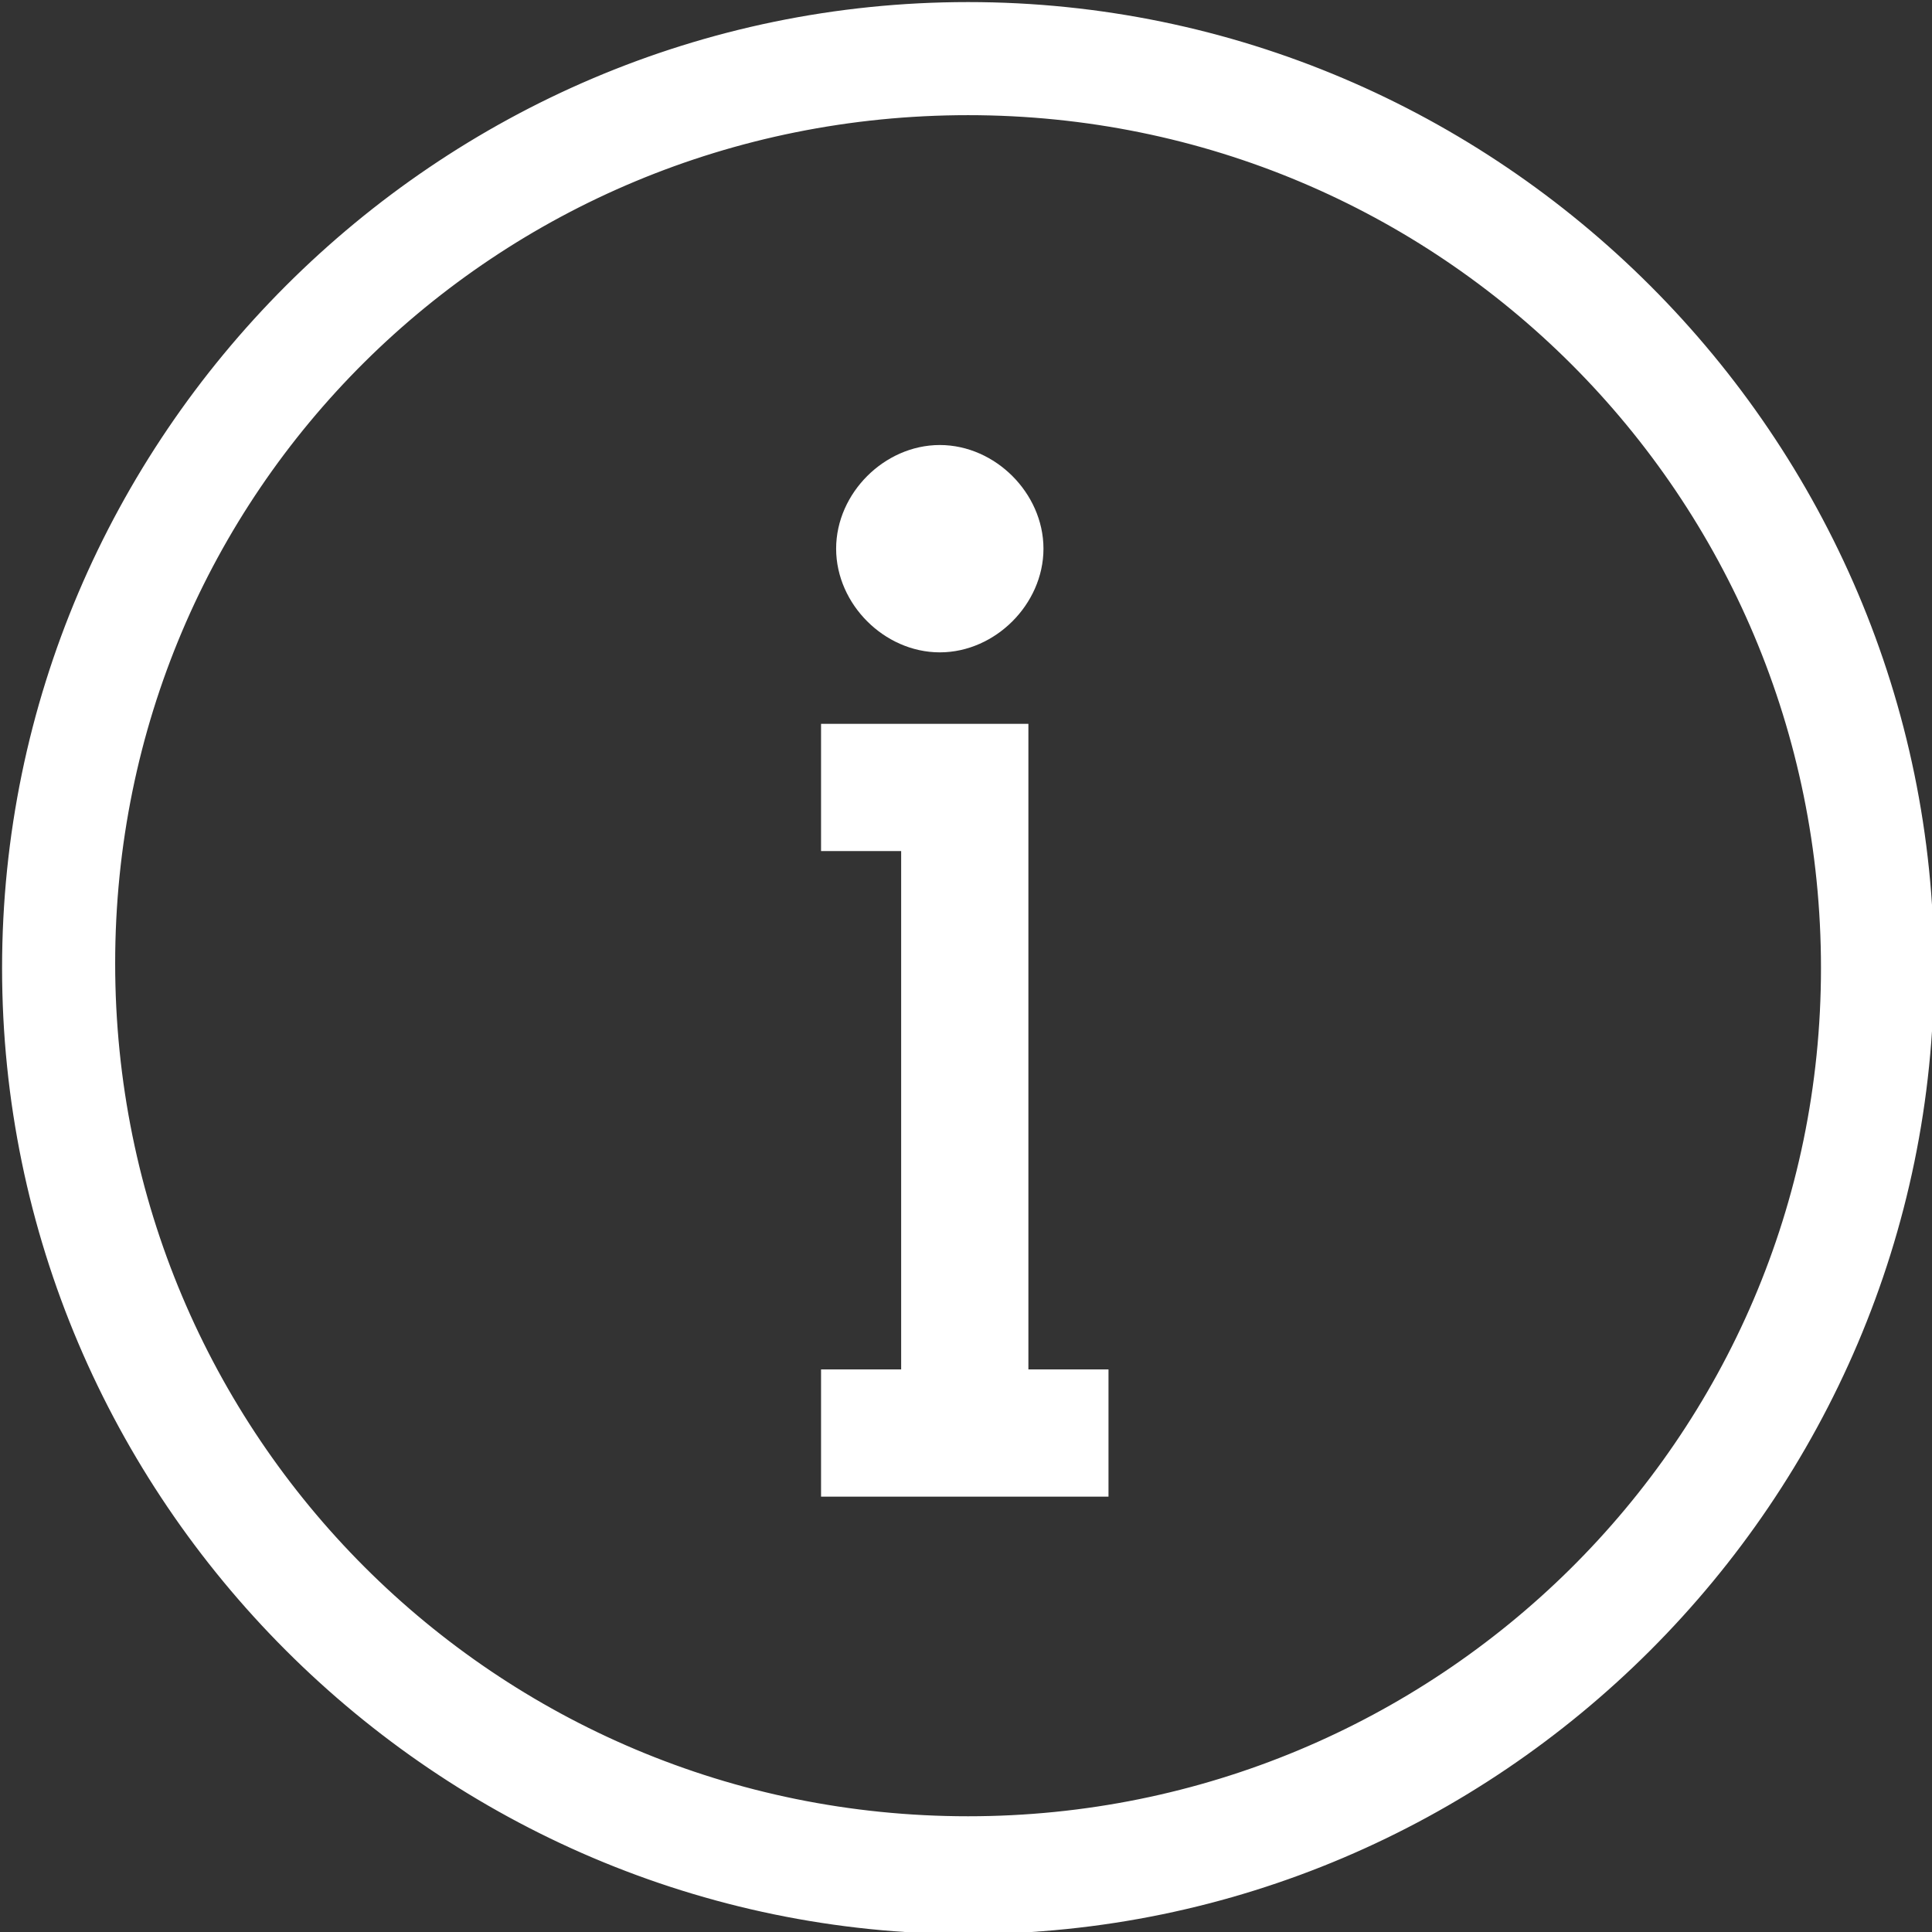 <?xml version="1.0" encoding="utf-8"?>
<!-- Generator: Adobe Illustrator 27.8.1, SVG Export Plug-In . SVG Version: 6.00 Build 0)  -->
<svg version="1.1" id="Layer_1" xmlns="http://www.w3.org/2000/svg" xmlns:xlink="http://www.w3.org/1999/xlink" x="0px" y="0px"
	 viewBox="0 0 41 41" style="enable-background:new 0 0 41 41;" xml:space="preserve">
<rect x="0" y="0" width="41" height="41" fill="#333333" stroke="none"/>
<style type="text/css">
	.st0{fill:#FFFFFF;stroke:#FFFFFF;stroke-miterlimit:10;}
</style>
<g id="Icon_Information_Cir_32px" transform="translate(312 312)">
	<g id="Group_1579" transform="translate(-312 -312)">
		<g id="Information" transform="translate(77.944 77.944)">
			<path id="Path_5581" class="st0" d="M-57.4-77.4c-11,0-20,9-20,20s9,20,20,20s20-9,20-20S-46.4-77.4-57.4-77.4z M-57.4-38.9
				c-10.3,0-18.6-8.3-18.6-18.6S-67.7-76-57.4-76s18.6,8.3,18.6,18.6S-47.2-38.9-57.4-38.9z"/>
			<path id="Path_5584" class="st0" d="M-58-64.6c-0.9,0-1.7-0.8-1.7-1.7c0-0.9,0.8-1.7,1.7-1.7c0.9,0,1.7,0.8,1.7,1.7
				C-56.3-65.4-57.1-64.6-58-64.6z"/>
			<g id="Group_1578" transform="translate(208.78 200.317)">
				<path id="Path_5585" class="st0" d="M-263.6-247h-5.2v-1.7h1.7v-12h-1.7v-1.7h3.4v13.7h1.7V-247z"/>
			</g>
		</g>
	</g>
</g>
</svg>
